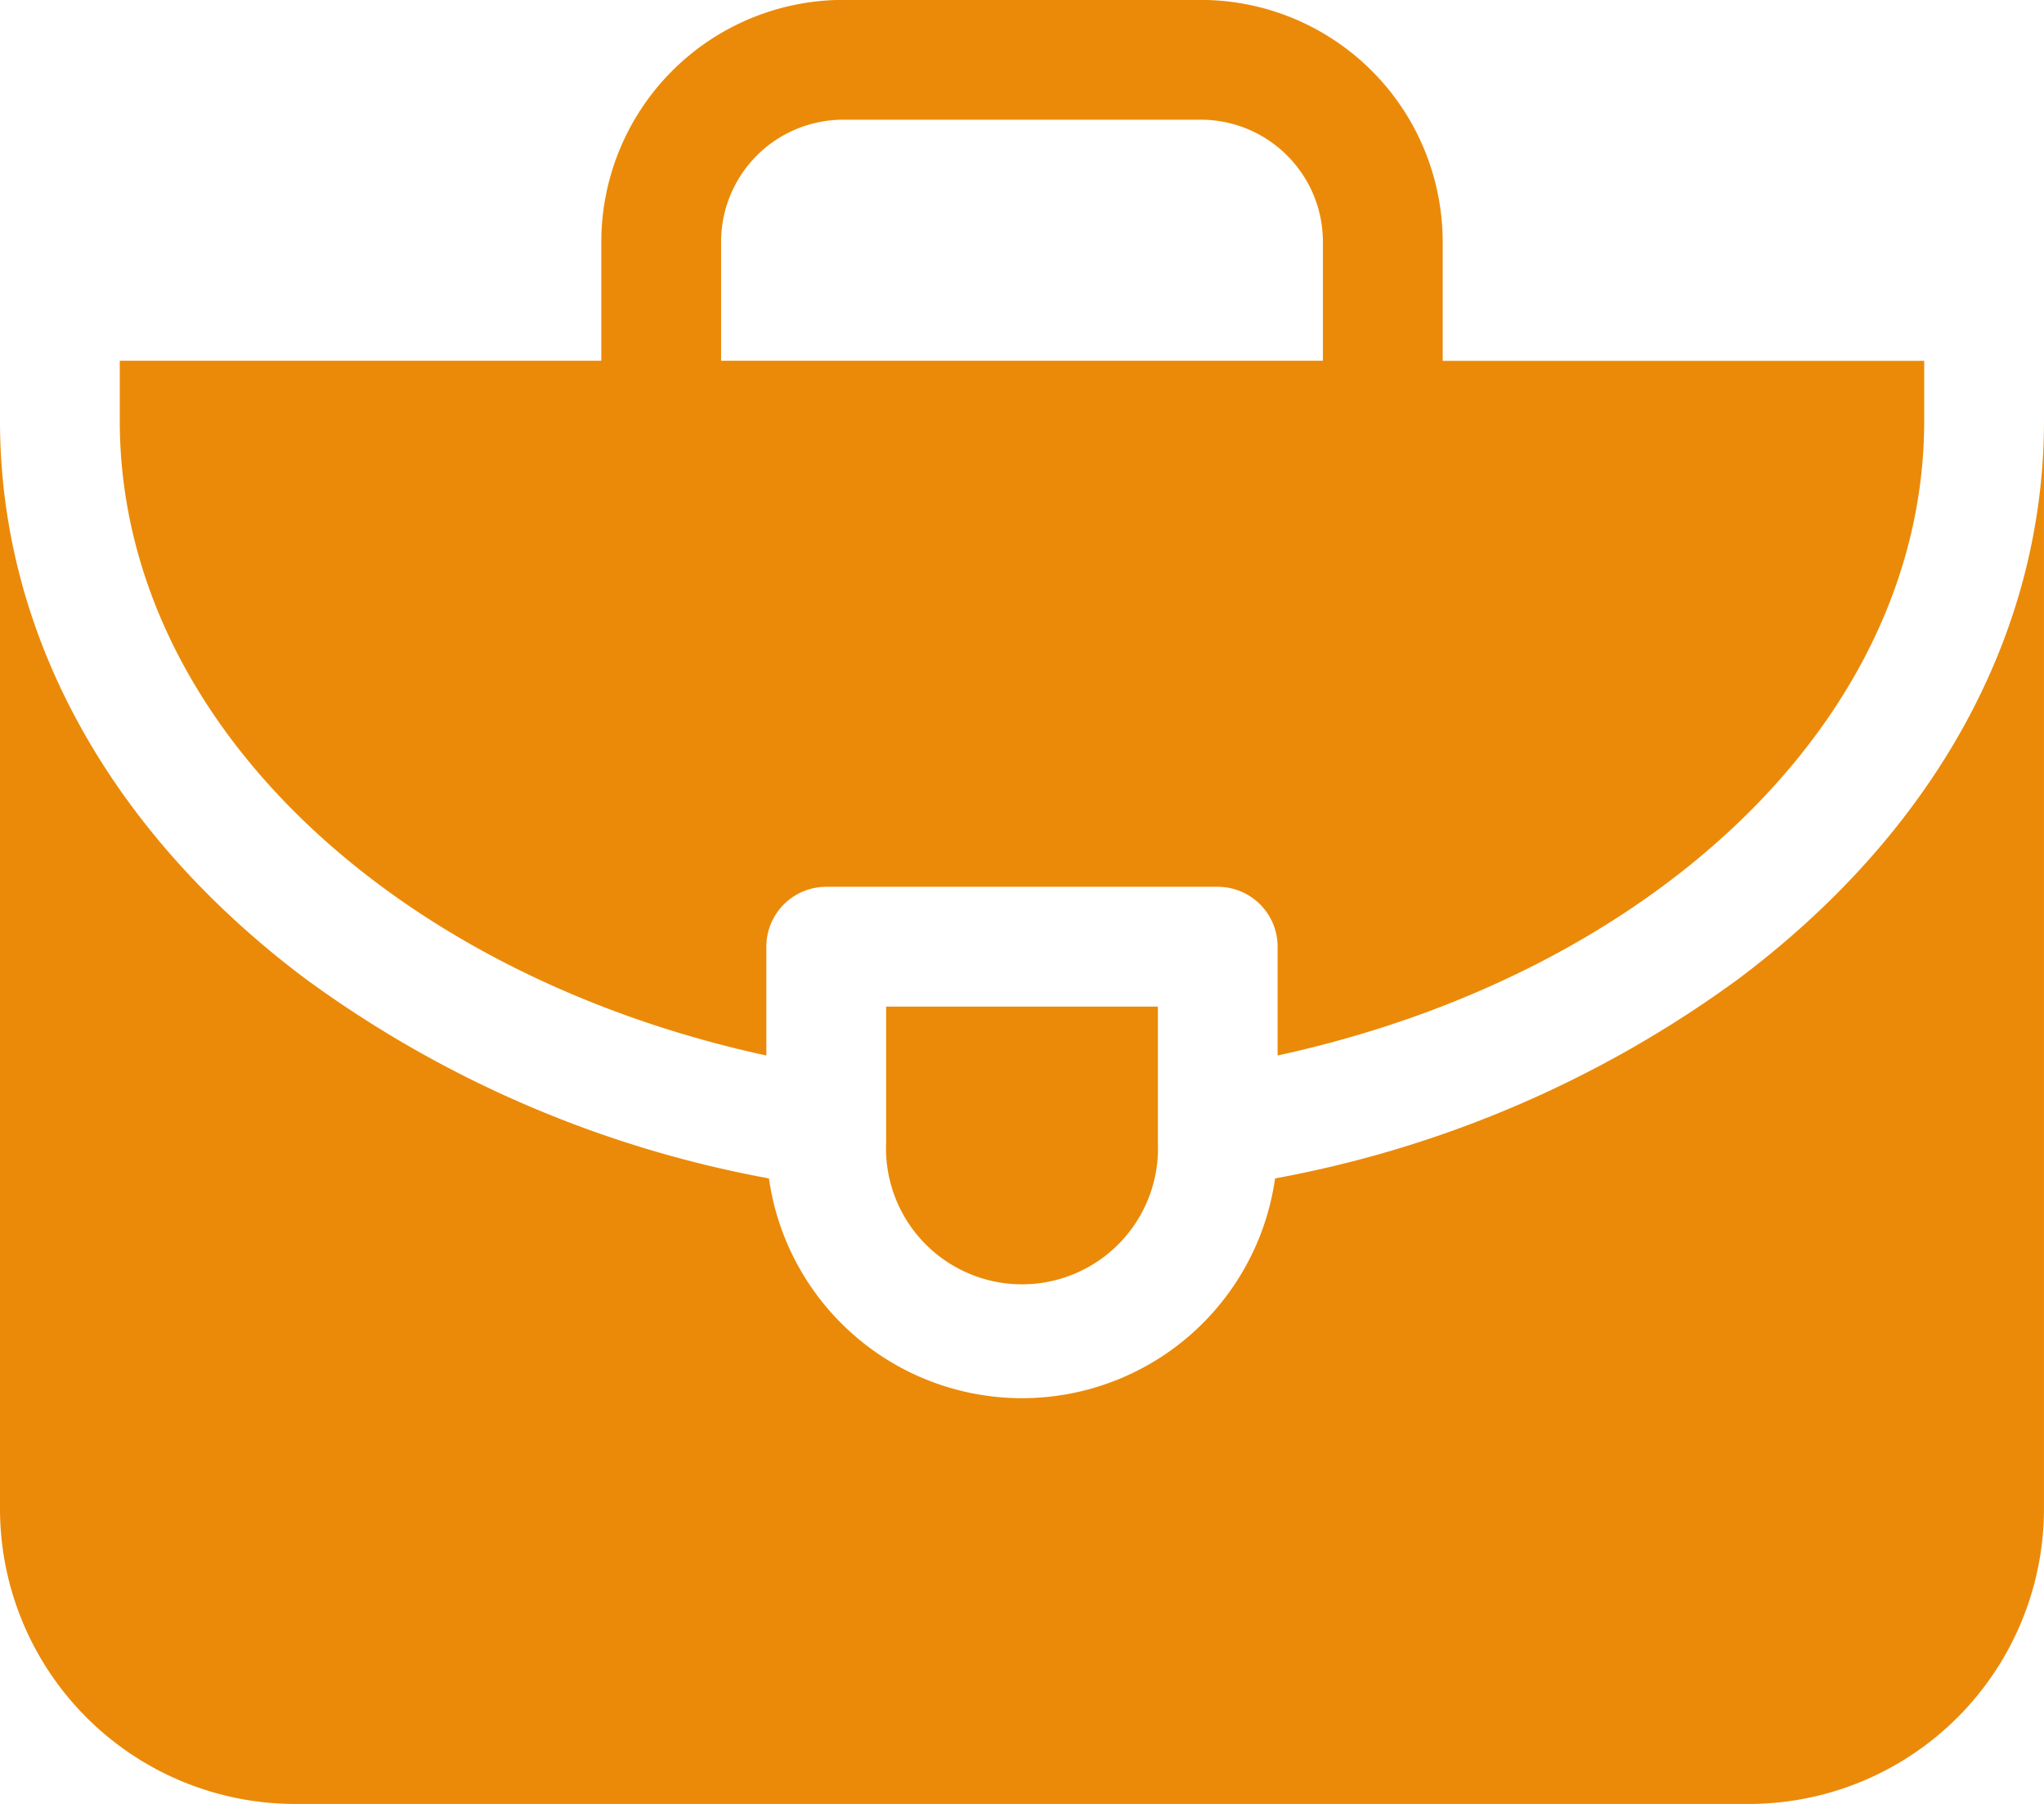 <?xml version="1.0" encoding="UTF-8"?> <svg xmlns="http://www.w3.org/2000/svg" width="69.136" height="61" viewBox="0 0 69.136 61"><defs><style>.a{fill:#eb8a08;}</style></defs><g transform="translate(0 -30.125)"><path class="a" d="M58.794,154.379a38.159,38.159,0,0,1-15.666,6.742,8.645,8.645,0,0,1-17.119,0,38.159,38.159,0,0,1-15.666-6.742C3.673,149.377,0,142.672,0,135.5v36.8a9.987,9.987,0,0,0,9.975,9.975H59.16a9.987,9.987,0,0,0,9.975-9.975V135.5C69.136,142.672,65.463,149.377,58.794,154.379Z" transform="translate(0 -91.146)"></path><path class="a" d="M51.87,65.819V62.14A2.025,2.025,0,0,1,53.9,60.114H67.138a2.026,2.026,0,0,1,2.025,2.025v3.679c12.629-2.741,21.87-11.326,21.87-21.465V42.328H74.746V38.3a8.188,8.188,0,0,0-8.178-8.178h-12.1A8.188,8.188,0,0,0,46.288,38.3v4.025H30v2.025C30,54.493,39.241,63.077,51.87,65.819ZM50.339,38.3a4.132,4.132,0,0,1,4.127-4.127h12.1A4.132,4.132,0,0,1,70.695,38.3v4.025H50.339V38.3Z" transform="translate(-25.949)"></path><path class="a" d="M231.157,282.215h-9.192v4.6a4.6,4.6,0,1,0,9.192,0Z" transform="translate(-191.993 -218.05)"></path></g></svg> 